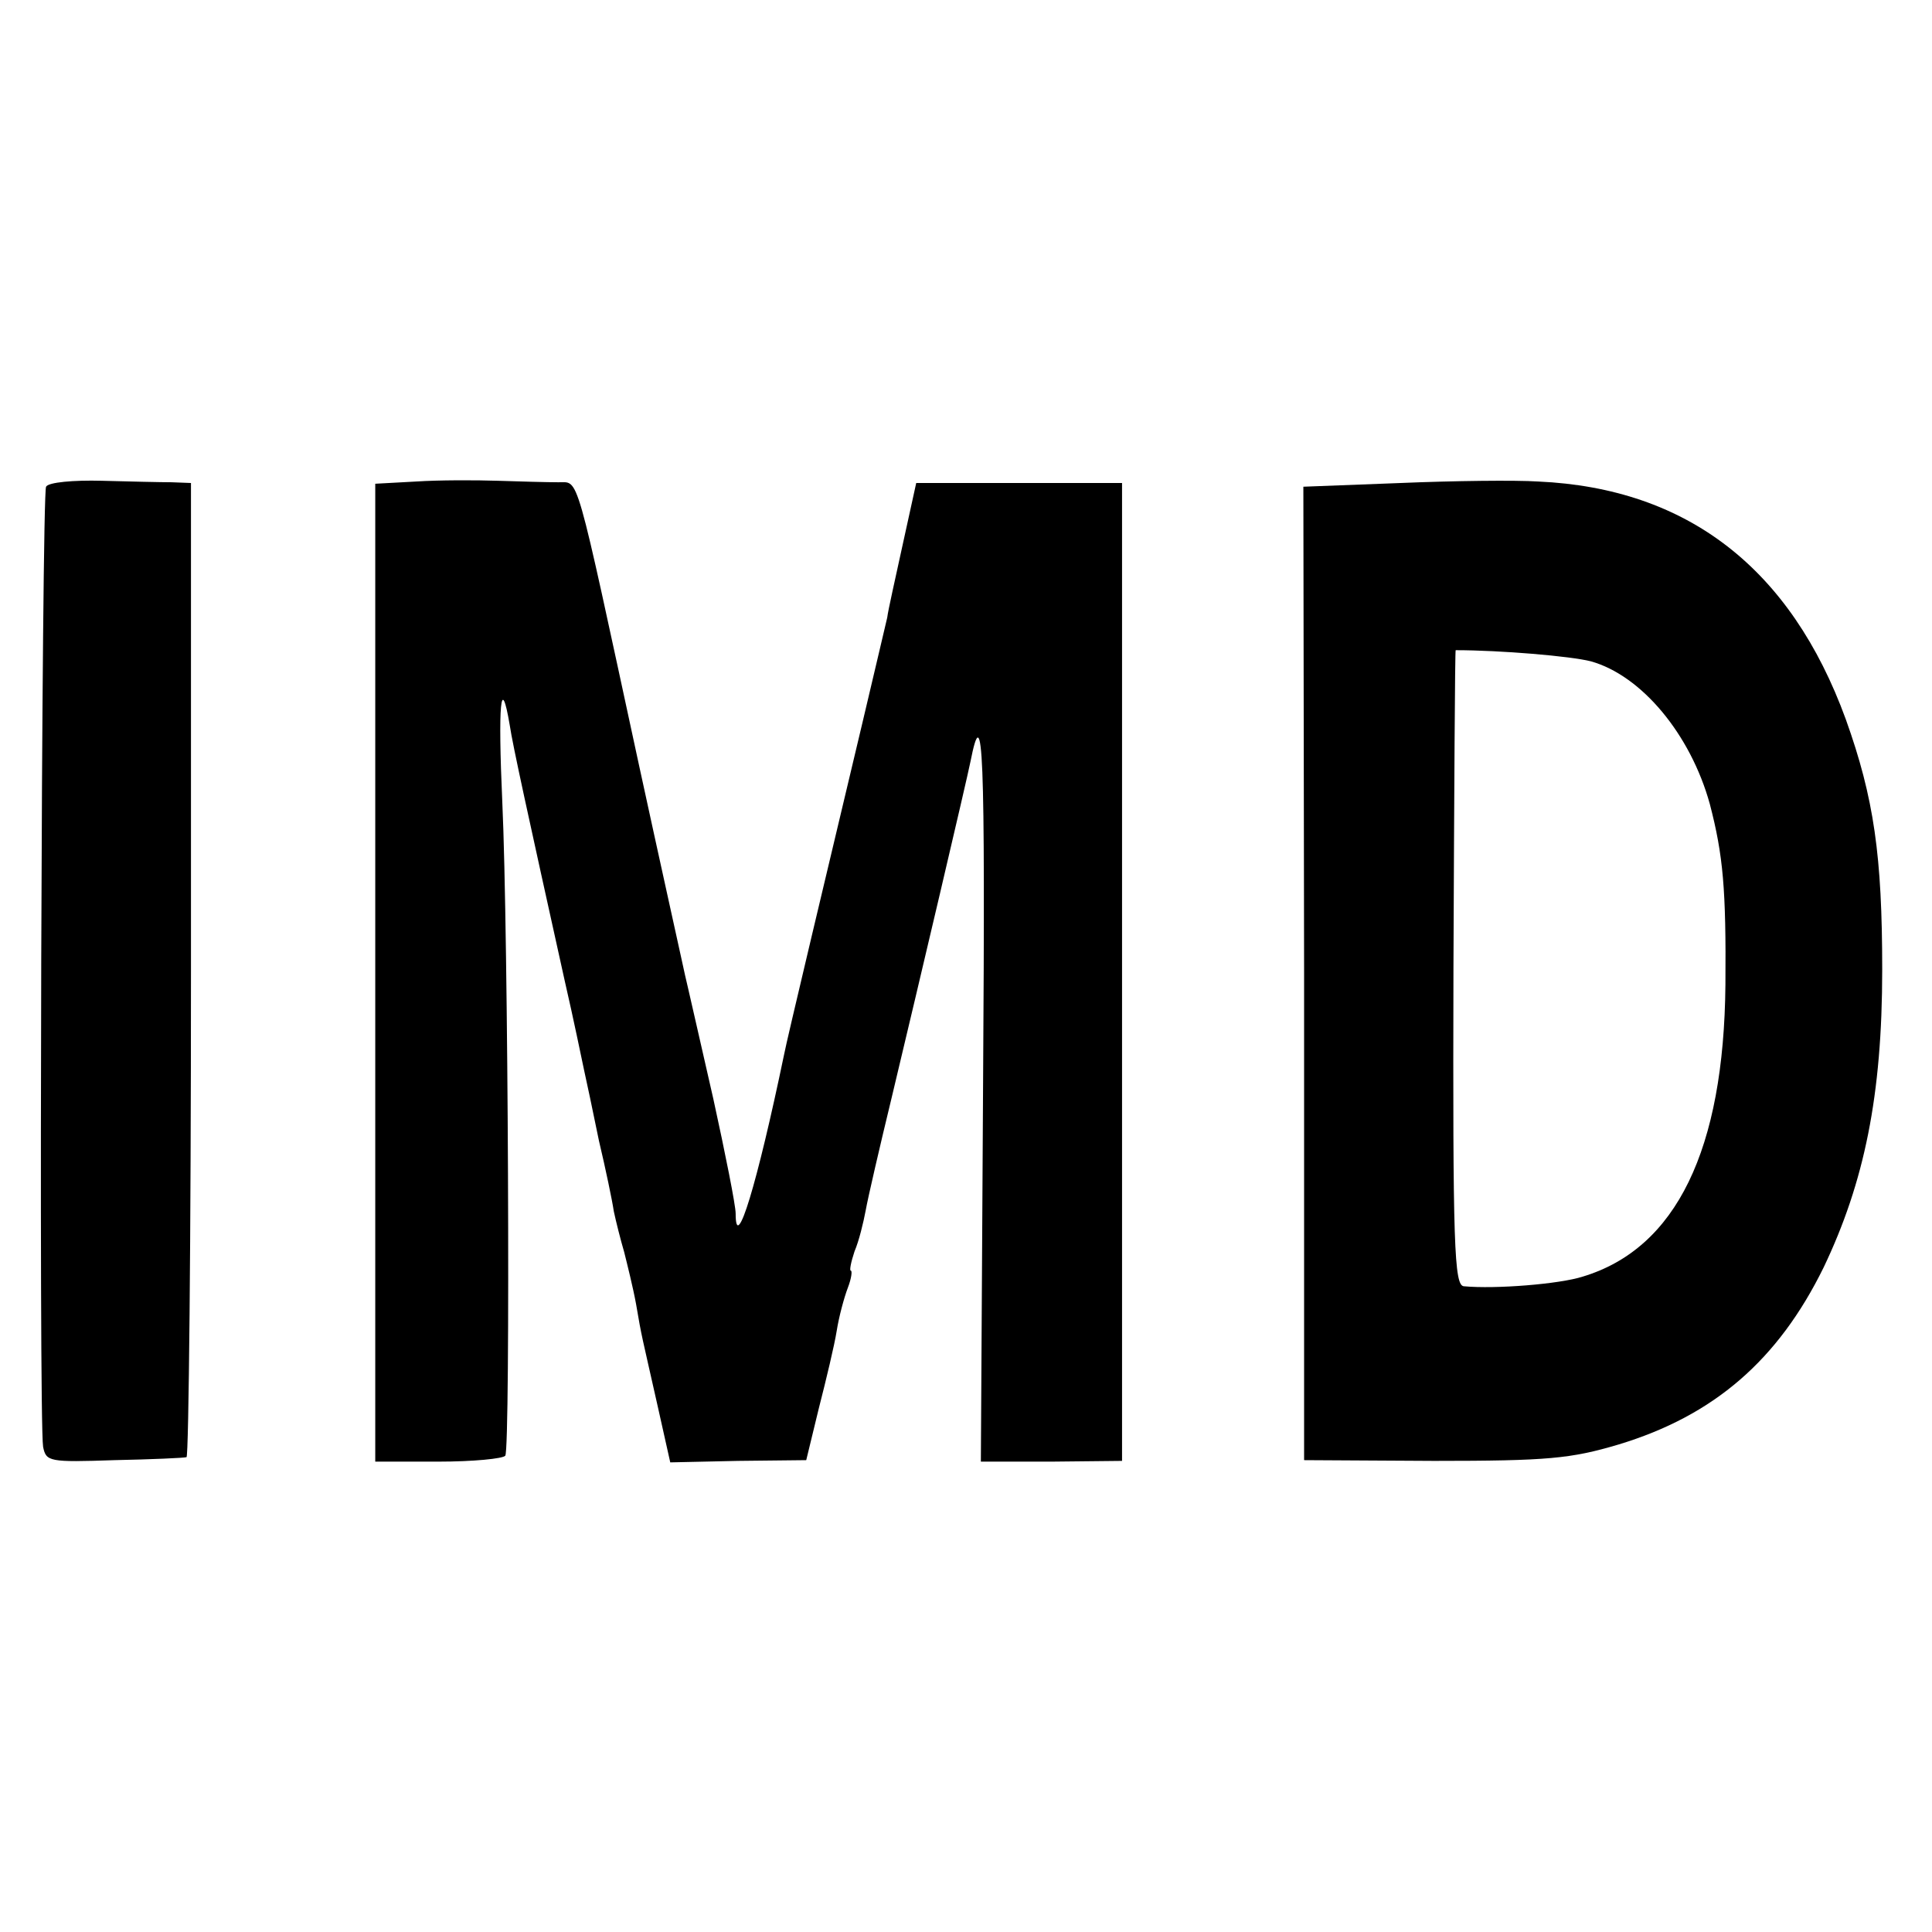 <?xml version="1.0" standalone="no"?>
<!DOCTYPE svg PUBLIC "-//W3C//DTD SVG 20010904//EN"
 "http://www.w3.org/TR/2001/REC-SVG-20010904/DTD/svg10.dtd">
<svg version="1.0" xmlns="http://www.w3.org/2000/svg"
 width="260pt" height="260pt" viewBox="0 0 260 260"
 preserveAspectRatio="xMidYMid meet">
<g transform="translate(0,260) scale(0.1,-0.1)"
fill="#000000" stroke="none">
<path d="M62 1945 c-6 -10 -10 -1254 -4 -1292 4 -20 8 -21 96 -18 50 1 94 3
97 4 3 0 6 296 6 656 l0 655 -26 1 c-14 0 -57 1 -94 2 -38 1 -72 -2 -75 -8z"/>
<path d="M560 1952 l-55 -3 0 -658 0 -658 85 0 c47 0 87 4 90 8 7 10 4 708 -4
879 -6 133 -2 175 10 104 4 -27 24 -118 74 -344 12 -52 23 -106 26 -120 3 -13
12 -56 20 -95 9 -38 18 -81 20 -95 3 -14 9 -38 14 -55 4 -16 12 -48 16 -70 8
-47 7 -39 29 -137 l17 -76 91 2 92 1 17 70 c10 39 21 85 24 104 3 19 10 45 15
58 5 13 6 23 4 23 -2 0 0 11 5 26 6 14 12 39 15 55 3 17 19 86 35 152 38 159
101 427 106 452 17 86 20 20 17 -431 l-3 -511 95 0 95 1 0 658 0 658 -138 0
-139 0 -18 -82 c-10 -46 -20 -90 -21 -99 -2 -9 -17 -72 -33 -140 -43 -181
-103 -432 -106 -449 -36 -173 -65 -269 -65 -213 0 11 -14 81 -30 154 -17 74
-32 141 -34 149 -2 8 -6 26 -9 40 -3 14 -29 131 -57 260 -88 407 -80 380 -109
381 -14 0 -51 1 -81 2 -30 1 -80 1 -110 -1z"/>
<path d="M1885 1950 l-131 -5 1 -655 0 -655 175 -1 c153 0 184 3 248 22 129
39 215 114 276 238 55 115 79 232 79 401 0 153 -11 231 -49 337 -74 203 -213
311 -414 320 -30 2 -114 1 -185 -2z m256 -240 c68 -19 134 -98 160 -192 18
-69 22 -115 21 -243 -2 -222 -66 -355 -192 -393 -31 -10 -117 -17 -160 -13
-13 1 -15 54 -14 429 1 235 2 427 3 427 60 0 155 -8 182 -15z"/>
</g>
</svg>
